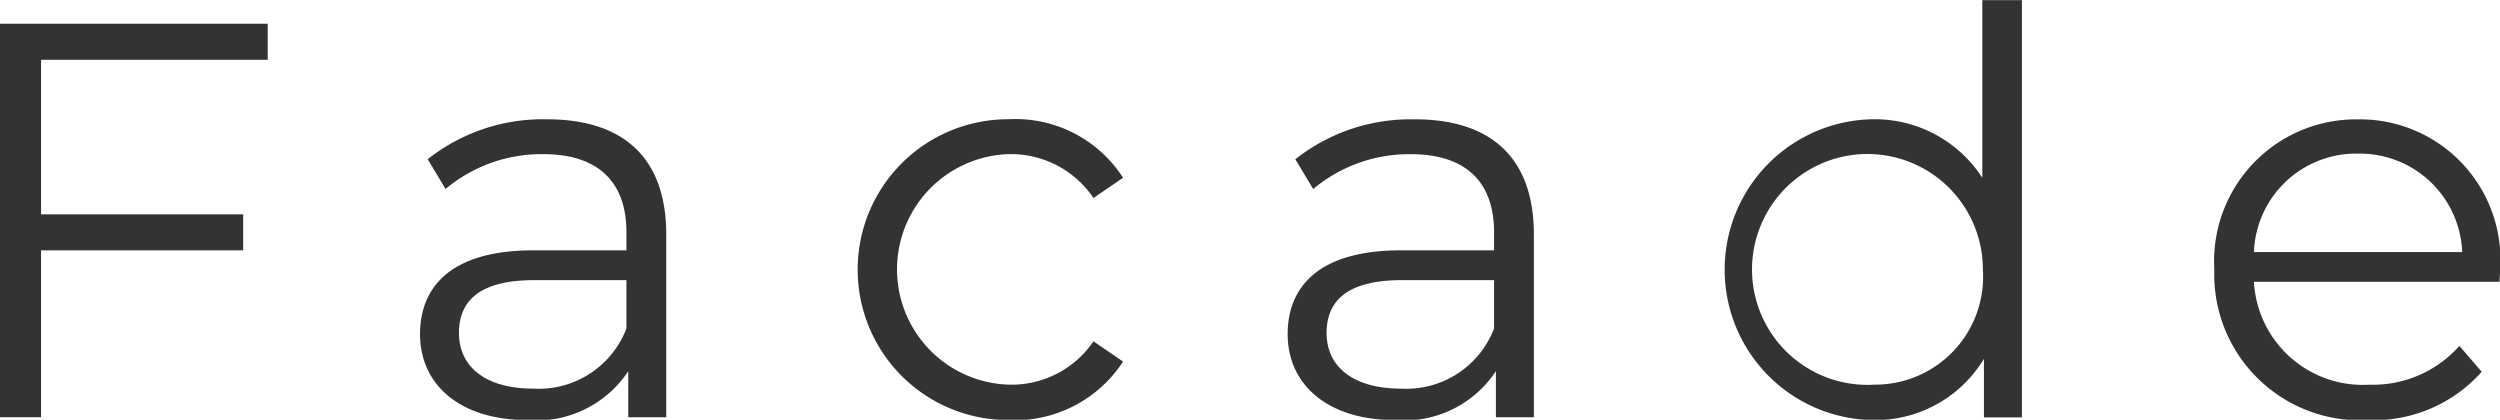 <svg xmlns="http://www.w3.org/2000/svg" width="94" height="15.781" viewBox="0 0 94 15.781">
  <defs>
    <style>
      .cls-1 {
        fill: #333;
        fill-rule: evenodd;
      }
    </style>
  </defs>
  <path id="text02.svg" class="cls-1" d="M760.254,931.434v-1.353H750.179v14.794h1.553V938.6h7.6v-1.352h-7.6v-5.812h8.522Zm10.508,2.24a6.977,6.977,0,0,0-4.492,1.5l0.671,1.12a5.608,5.608,0,0,1,3.674-1.31c2.057,0,3.127,1.036,3.127,2.938V938.6h-3.5c-3.17,0-4.261,1.438-4.261,3.15,0,1.923,1.532,3.233,4.03,3.233a4.134,4.134,0,0,0,3.8-1.839v1.733h1.428v-6.889C775.233,935.111,773.616,933.674,770.762,933.674ZM770.237,943.8c-1.763,0-2.792-.8-2.792-2.093,0-1.141.693-1.986,2.834-1.986h3.463v1.817A3.531,3.531,0,0,1,770.237,943.8Zm17.854,1.183a4.855,4.855,0,0,0,4.324-2.2l-1.112-.761a3.728,3.728,0,0,1-3.212,1.628,4.336,4.336,0,0,1,0-8.666,3.747,3.747,0,0,1,3.212,1.649l1.112-.761a4.81,4.81,0,0,0-4.324-2.2A5.654,5.654,0,1,0,788.091,944.981Zm15.294-11.307a6.977,6.977,0,0,0-4.492,1.5l0.671,1.12a5.608,5.608,0,0,1,3.674-1.31c2.057,0,3.127,1.036,3.127,2.938V938.6h-3.5c-3.17,0-4.261,1.438-4.261,3.15,0,1.923,1.532,3.233,4.03,3.233a4.134,4.134,0,0,0,3.8-1.839v1.733h1.428v-6.889C807.856,935.111,806.24,933.674,803.385,933.674ZM802.86,943.8c-1.763,0-2.792-.8-2.792-2.093,0-1.141.693-1.986,2.834-1.986h3.463v1.817A3.531,3.531,0,0,1,802.86,943.8Zm21.863-14.605v6.679a4.813,4.813,0,0,0-4.2-2.2,5.656,5.656,0,0,0,0,11.307,4.772,4.772,0,0,0,4.261-2.3v2.2h1.428V929.193h-1.491Zm-4.072,14.457a4.34,4.34,0,1,1,4.093-4.333A4.057,4.057,0,0,1,820.651,943.65Zm23.542-4.333a5.281,5.281,0,0,0-5.353-5.643,5.337,5.337,0,0,0-5.394,5.643,5.486,5.486,0,0,0,5.793,5.664,5.418,5.418,0,0,0,4.261-1.817l-0.839-.972a4.34,4.34,0,0,1-3.38,1.458,4.1,4.1,0,0,1-4.345-3.868h9.236C844.172,939.613,844.193,939.444,844.193,939.317Zm-5.353-4.354a3.852,3.852,0,0,1,3.926,3.7h-7.83A3.846,3.846,0,0,1,838.84,934.963Z" transform="translate(-750.188 -929.188)"/>
</svg>
